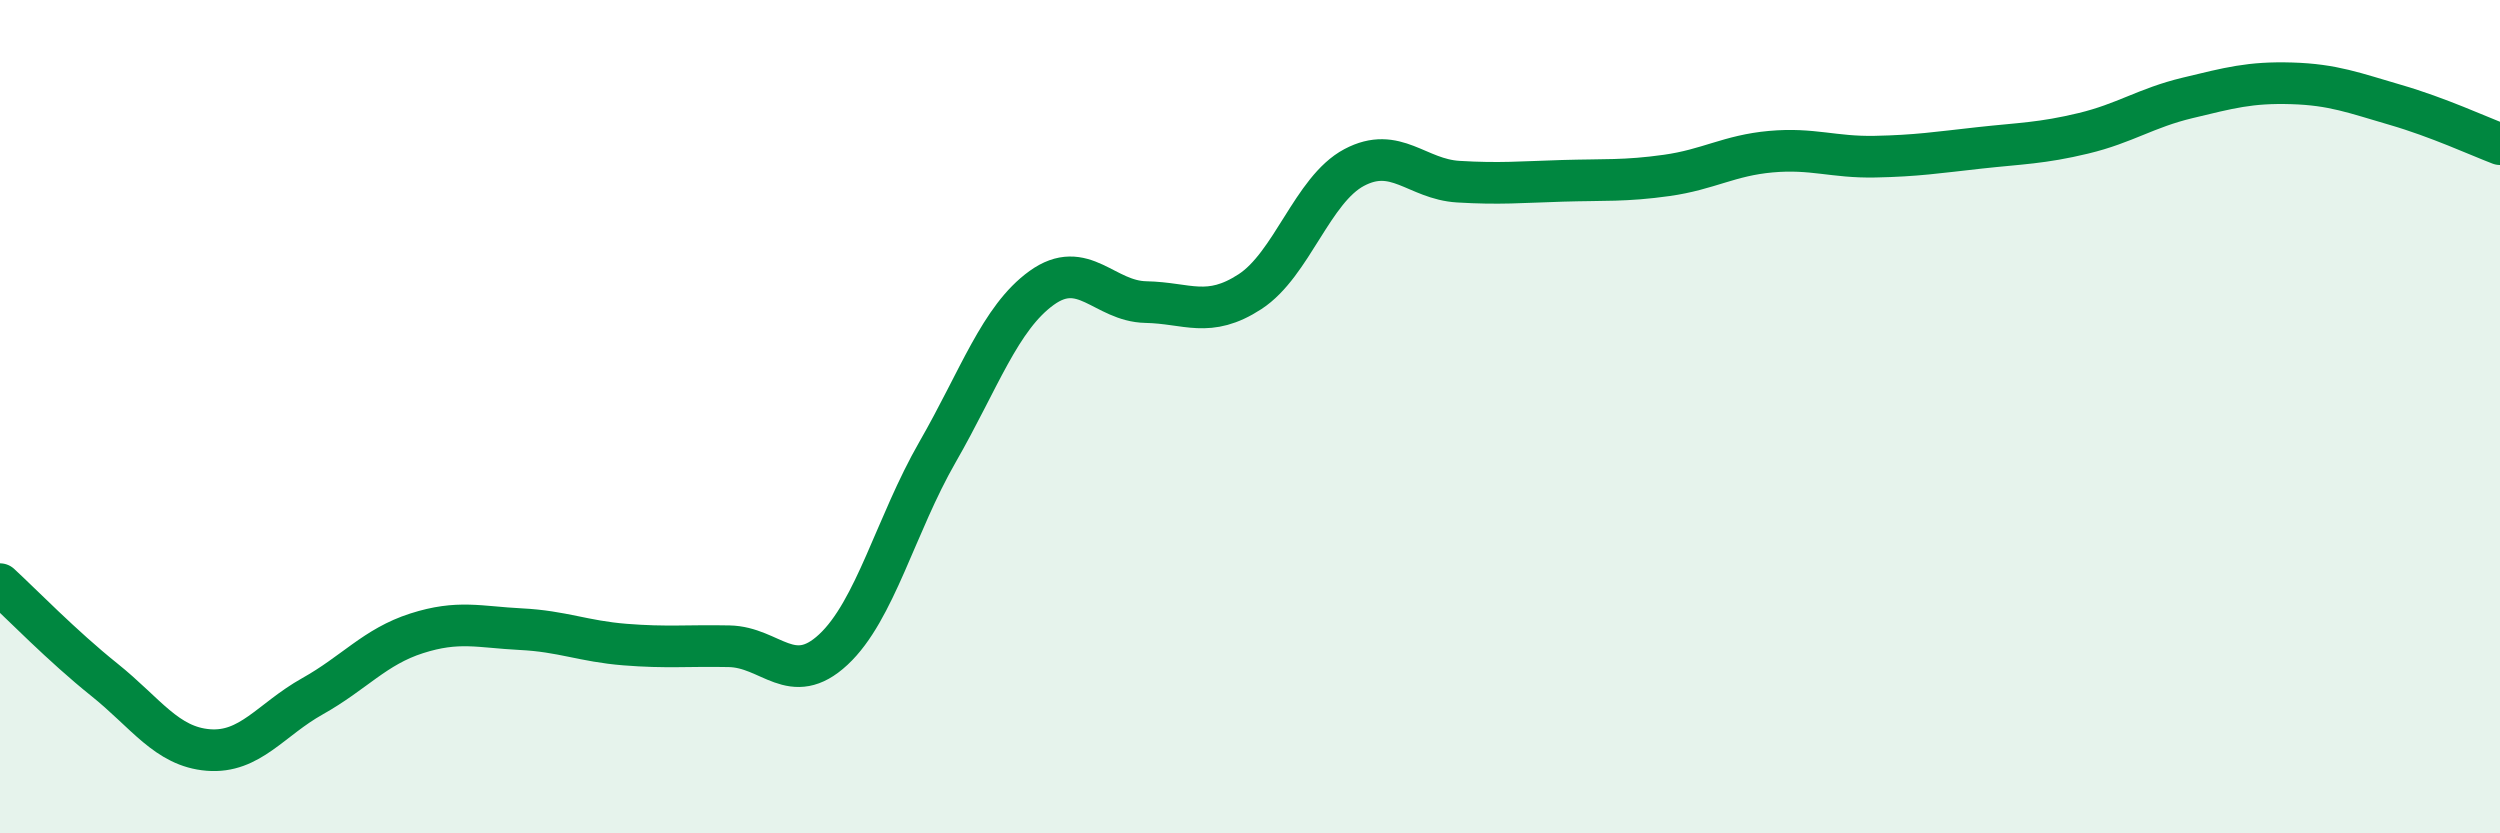 
    <svg width="60" height="20" viewBox="0 0 60 20" xmlns="http://www.w3.org/2000/svg">
      <path
        d="M 0,14.02 C 0.5,14.48 1.5,15.51 2.5,16.31 C 3.5,17.11 4,17.92 5,18 C 6,18.08 6.5,17.27 7.5,16.71 C 8.5,16.15 9,15.52 10,15.2 C 11,14.88 11.5,15.05 12.5,15.1 C 13.5,15.15 14,15.39 15,15.47 C 16,15.55 16.5,15.49 17.5,15.51 C 18.5,15.53 19,16.52 20,15.59 C 21,14.66 21.5,12.59 22.5,10.85 C 23.5,9.11 24,7.63 25,6.91 C 26,6.19 26.5,7.23 27.5,7.25 C 28.5,7.27 29,7.65 30,7 C 31,6.35 31.5,4.55 32.5,4.02 C 33.5,3.49 34,4.3 35,4.36 C 36,4.42 36.5,4.37 37.5,4.34 C 38.5,4.31 39,4.35 40,4.21 C 41,4.07 41.5,3.73 42.5,3.64 C 43.5,3.55 44,3.78 45,3.76 C 46,3.74 46.5,3.66 47.5,3.55 C 48.5,3.44 49,3.44 50,3.2 C 51,2.96 51.5,2.59 52.5,2.35 C 53.5,2.11 54,1.97 55,2 C 56,2.03 56.5,2.23 57.5,2.52 C 58.5,2.81 59.5,3.27 60,3.46L60 20L0 20Z"
        fill="#008740"
        opacity="0.1"
        stroke-linecap="round"
        stroke-linejoin="round"
      />
      <path
        d="M 0,14.02 C 0.5,14.48 1.5,15.51 2.5,16.31 C 3.5,17.11 4,17.92 5,18 C 6,18.08 6.5,17.27 7.5,16.71 C 8.5,16.15 9,15.52 10,15.2 C 11,14.88 11.5,15.05 12.5,15.1 C 13.5,15.15 14,15.39 15,15.47 C 16,15.55 16.5,15.49 17.5,15.51 C 18.5,15.53 19,16.52 20,15.59 C 21,14.66 21.5,12.59 22.5,10.85 C 23.5,9.11 24,7.63 25,6.91 C 26,6.19 26.5,7.23 27.5,7.25 C 28.5,7.27 29,7.65 30,7 C 31,6.35 31.5,4.55 32.5,4.02 C 33.5,3.49 34,4.3 35,4.36 C 36,4.42 36.5,4.37 37.5,4.34 C 38.5,4.31 39,4.35 40,4.21 C 41,4.07 41.5,3.73 42.5,3.64 C 43.5,3.55 44,3.78 45,3.76 C 46,3.74 46.5,3.66 47.5,3.55 C 48.5,3.44 49,3.44 50,3.2 C 51,2.96 51.5,2.59 52.5,2.35 C 53.5,2.11 54,1.97 55,2 C 56,2.03 56.5,2.23 57.5,2.52 C 58.5,2.81 59.5,3.27 60,3.46"
        stroke="#008740"
        stroke-width="1"
        fill="none"
        stroke-linecap="round"
        stroke-linejoin="round"
      />
    </svg>
  